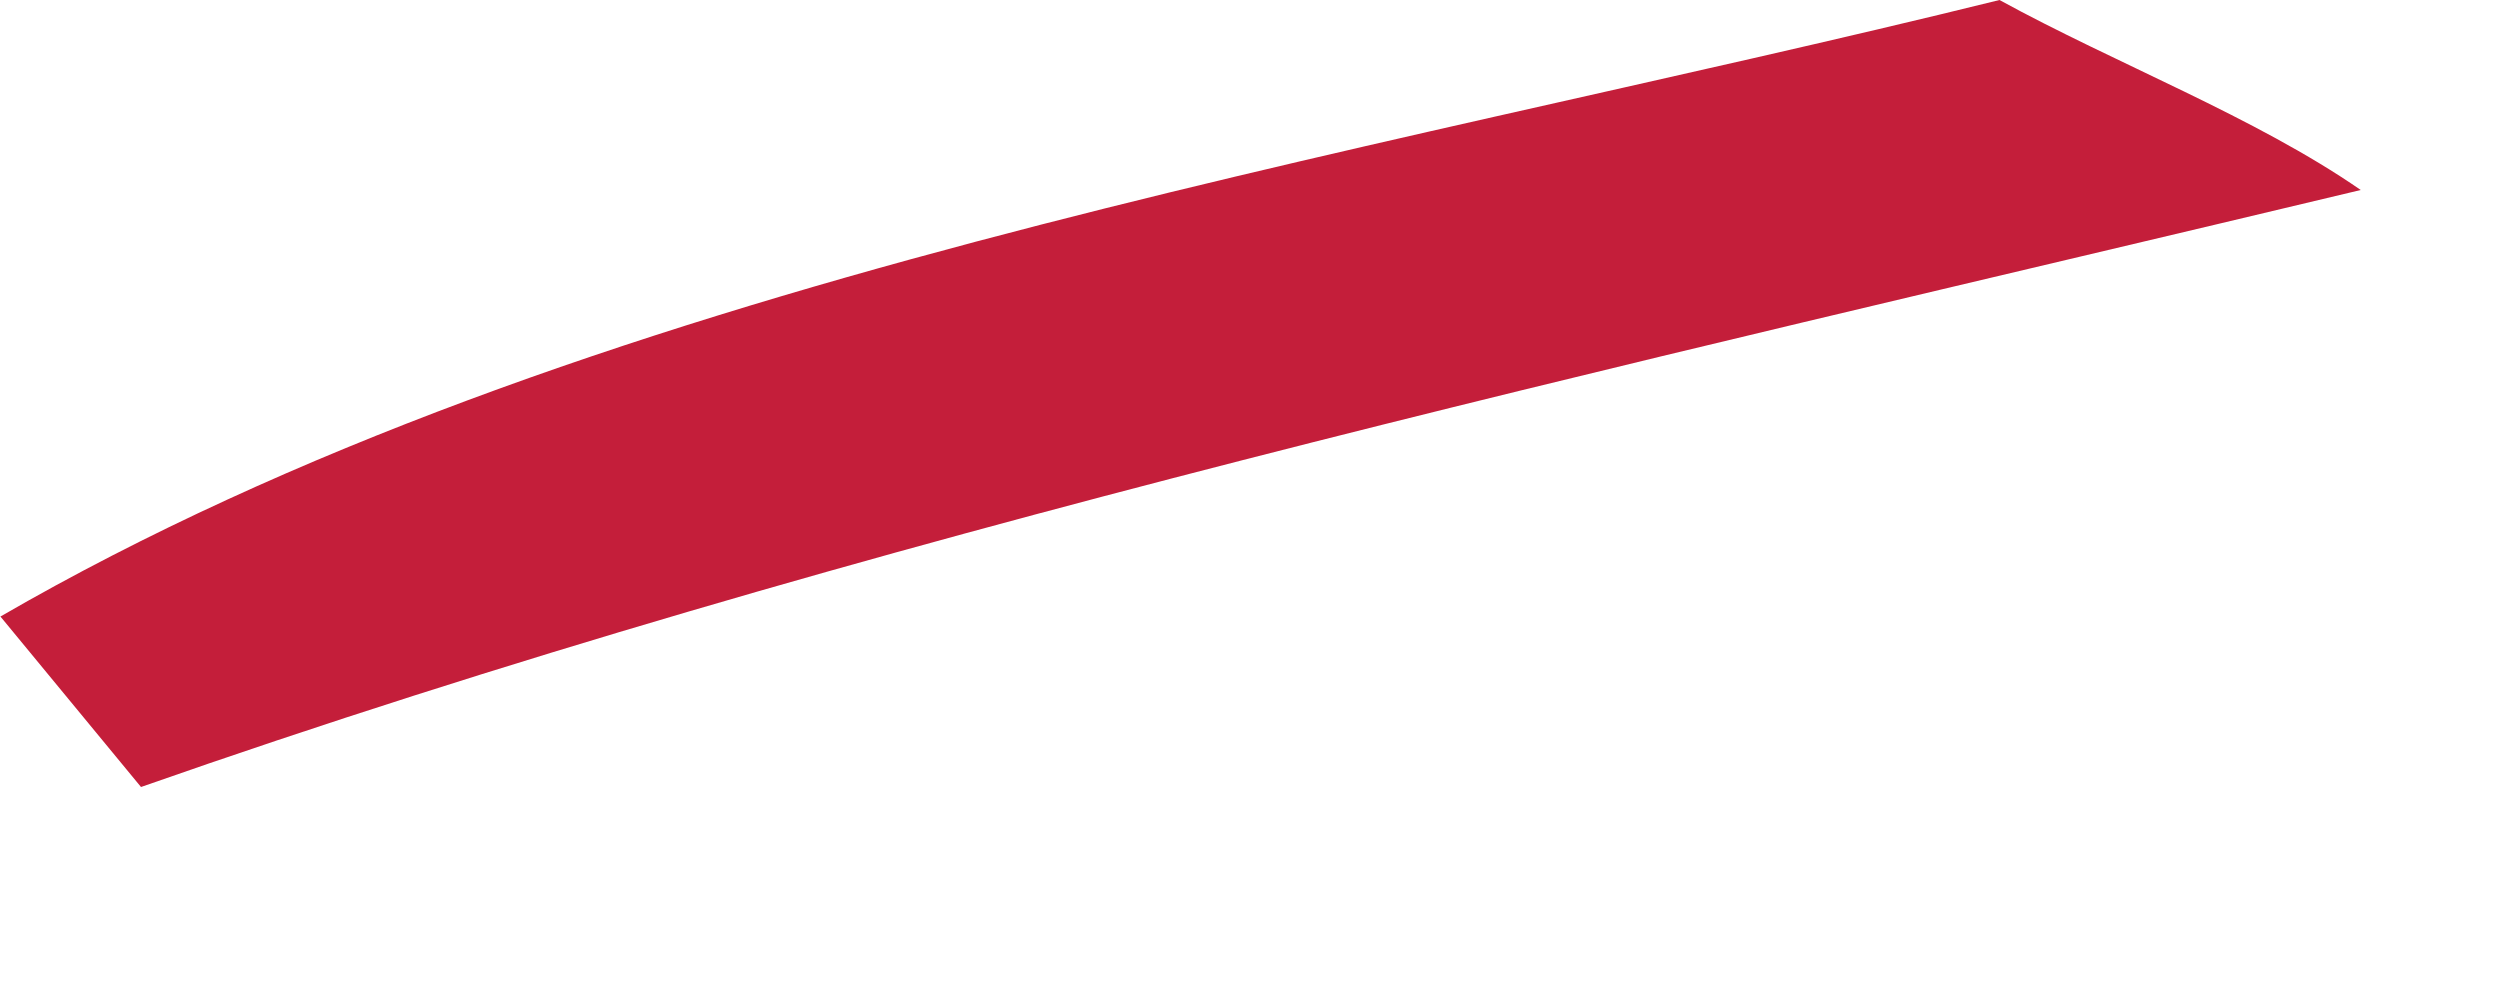 <?xml version="1.0" encoding="utf-8"?>
<svg xmlns="http://www.w3.org/2000/svg" fill="none" height="100%" overflow="visible" preserveAspectRatio="none" style="display: block;" viewBox="0 0 10 4" width="100%">
<path d="M0.002 2.466C2.334 1.116 5.4 0.642 7.998 0C8.459 0.253 9.021 0.468 9.443 0.76C6.462 1.473 3.459 2.132 0.564 3.148L0 2.464L0.002 2.466Z" fill="#C41E3A" id="Vector"/>
</svg>
